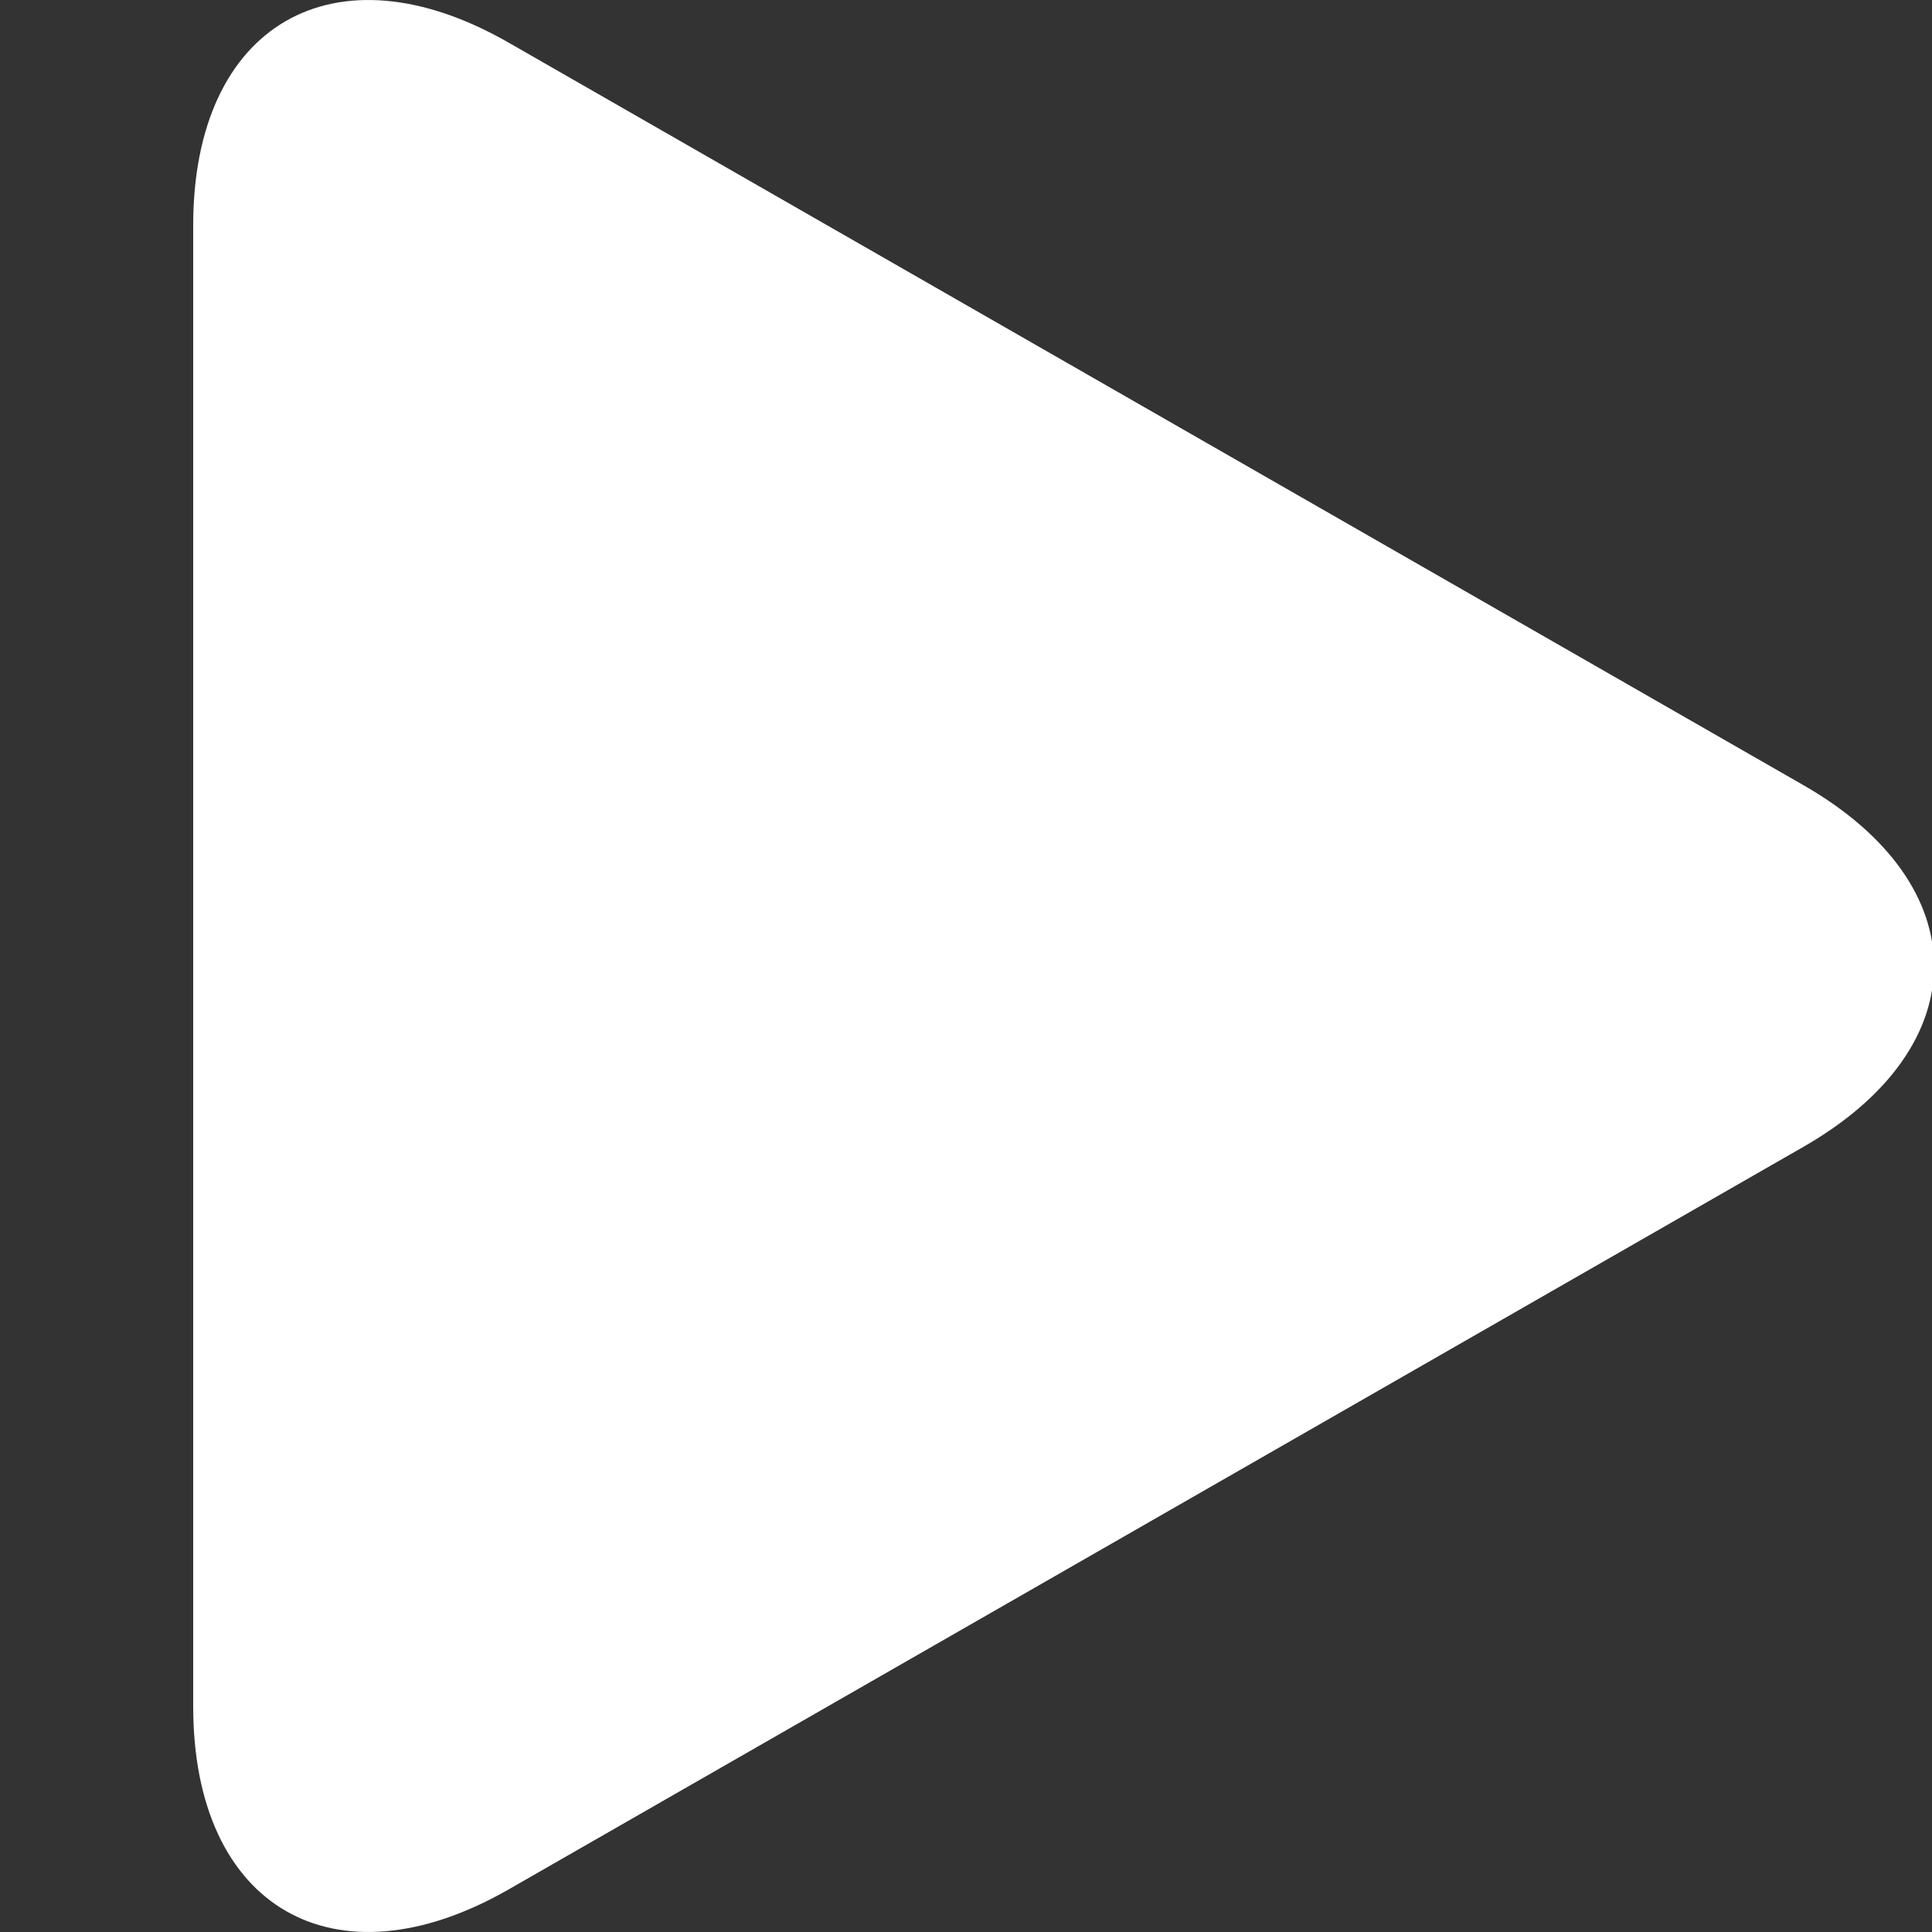 <?xml version="1.0" encoding="UTF-8"?> <svg xmlns="http://www.w3.org/2000/svg" width="35" height="35" viewBox="0 0 35 35" fill="none"><rect x="0" y="0" width="35" height="35" fill="#333333" stroke="none"/><g clip-path="url(#clip0_60_484)"><path d="M9.214 0.772C6.058 -1.038 3.5 0.444 3.5 4.081V30.916C3.5 34.557 6.058 36.037 9.214 34.229L32.669 20.777C35.826 18.967 35.826 16.033 32.669 14.223L9.214 0.772Z" fill="white"></path></g><defs><clipPath id="clip0_60_484"><rect width="35" height="35" fill="white"></rect></clipPath></defs></svg> 